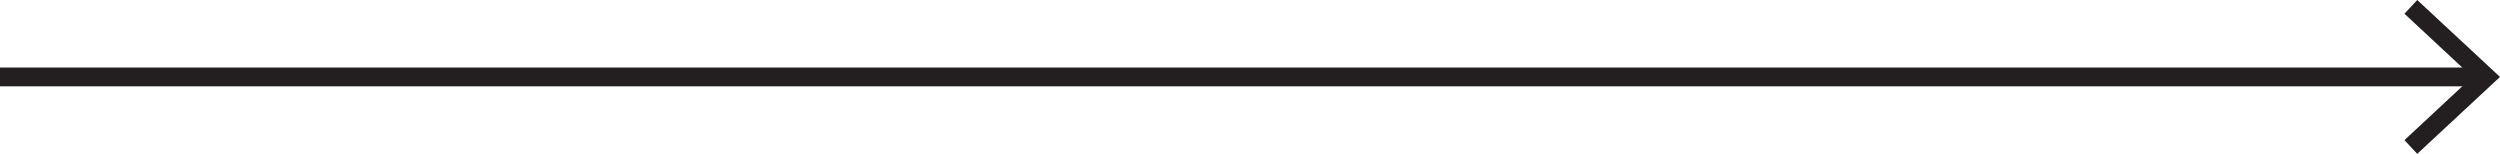 <svg viewBox="0 0 132.92 8.18" xmlns="http://www.w3.org/2000/svg"><defs><style>.cls-1{fill:none;stroke:#231f20;stroke-miterlimit:10;}.cls-2{fill:#231f20;}</style></defs><title>Asset 1</title><g data-name="Layer 2" id="Layer_2"><g data-name="Layer 1" id="Layer_1-2"><line y2="4.09" x2="131.83" y1="4.09" class="cls-1"></line><polygon points="128.52 8.18 127.84 7.45 131.45 4.09 127.84 0.73 128.52 0 132.92 4.09 128.52 8.18" class="cls-2"></polygon></g></g></svg>